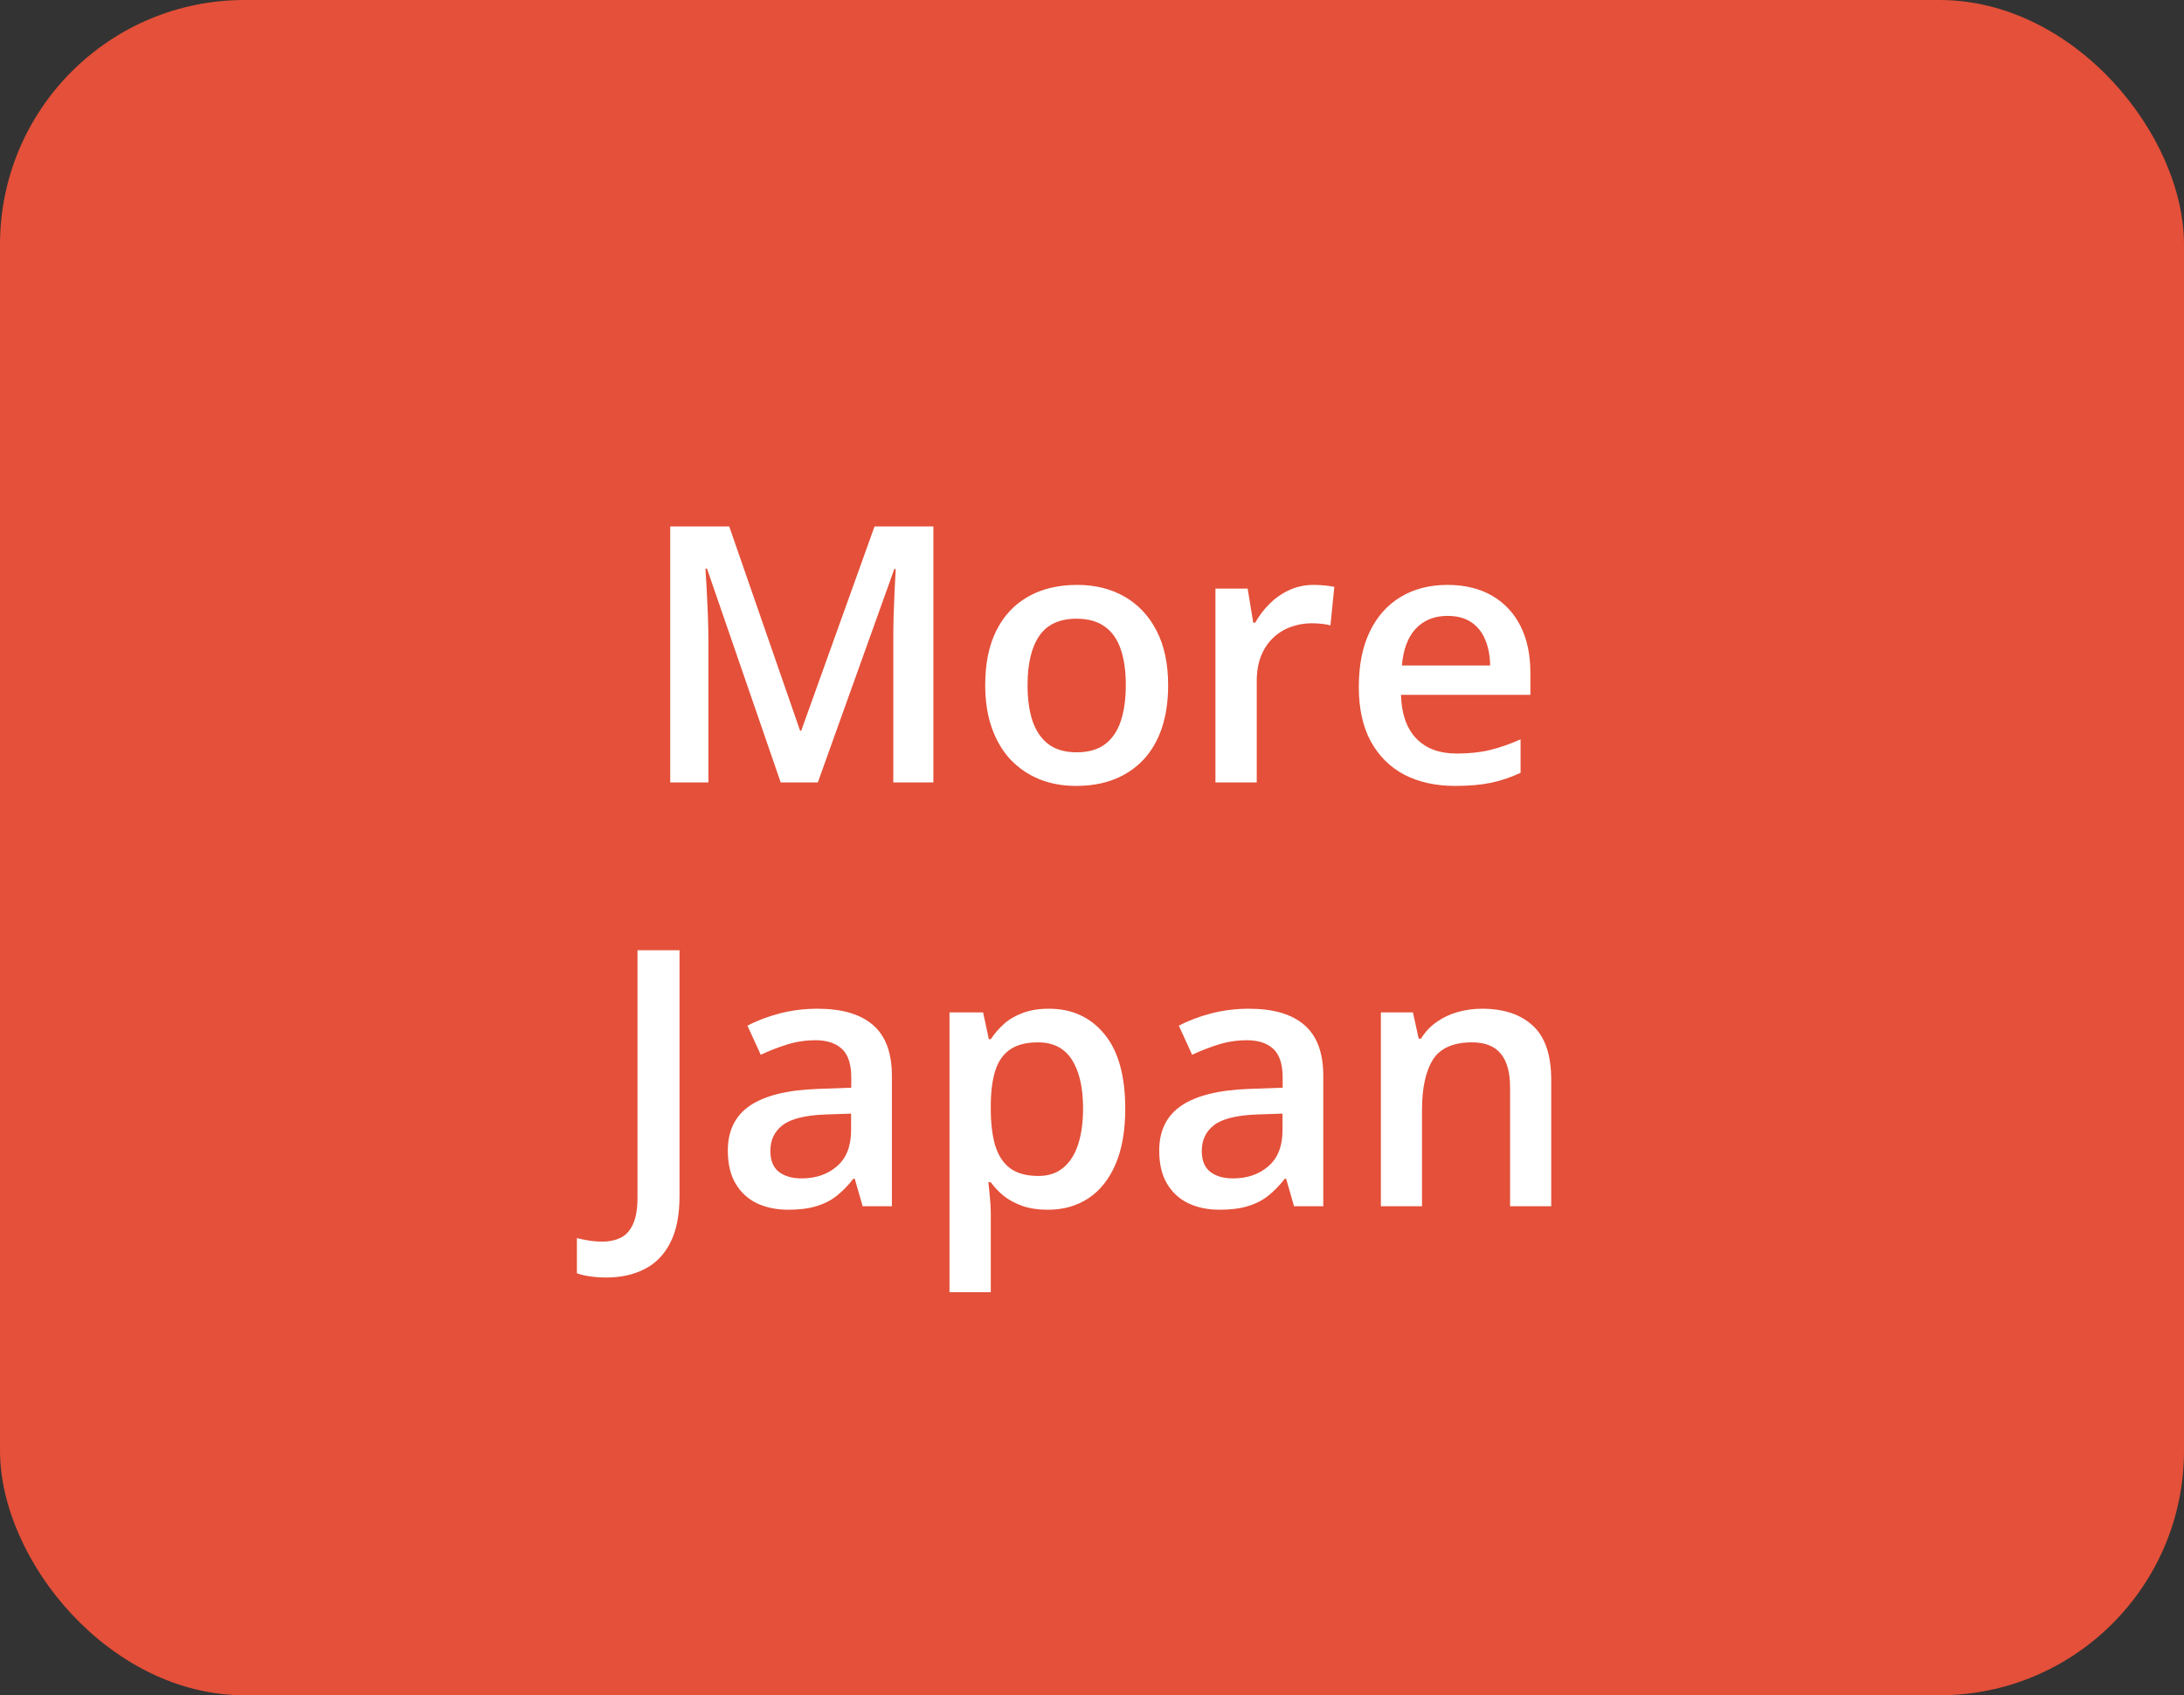 <svg width="67" height="52" viewBox="0 0 67 52" fill="none" xmlns="http://www.w3.org/2000/svg">
<rect x="0" y="0" width="67" height="52" fill="#333333" stroke="none"/>
<rect width="67" height="52" rx="7.5" fill="#E45039"/>
<path d="M23.95 24L21.689 17.442H21.641C21.651 17.589 21.664 17.789 21.678 18.044C21.692 18.298 21.705 18.57 21.716 18.86C21.727 19.15 21.732 19.427 21.732 19.692V24H20.561V16.148H22.371L24.546 22.416H24.579L26.829 16.148H28.634V24H27.404V19.628C27.404 19.388 27.407 19.128 27.415 18.849C27.425 18.57 27.436 18.305 27.447 18.054C27.461 17.803 27.472 17.603 27.479 17.453H27.436L25.089 24H23.95ZM35.836 21.014C35.836 21.508 35.772 21.947 35.643 22.33C35.514 22.713 35.326 23.037 35.079 23.302C34.832 23.563 34.535 23.764 34.188 23.903C33.84 24.039 33.448 24.107 33.011 24.107C32.603 24.107 32.229 24.039 31.889 23.903C31.549 23.764 31.253 23.563 31.002 23.302C30.755 23.037 30.564 22.713 30.428 22.33C30.292 21.947 30.224 21.508 30.224 21.014C30.224 20.358 30.336 19.803 30.562 19.349C30.791 18.89 31.117 18.541 31.54 18.301C31.962 18.061 32.465 17.941 33.049 17.941C33.597 17.941 34.08 18.061 34.499 18.301C34.918 18.541 35.246 18.89 35.482 19.349C35.718 19.807 35.836 20.362 35.836 21.014ZM31.523 21.014C31.523 21.447 31.575 21.817 31.679 22.125C31.787 22.433 31.951 22.67 32.173 22.834C32.395 22.996 32.682 23.076 33.033 23.076C33.384 23.076 33.67 22.996 33.892 22.834C34.114 22.67 34.277 22.433 34.381 22.125C34.485 21.817 34.537 21.447 34.537 21.014C34.537 20.58 34.485 20.213 34.381 19.913C34.277 19.608 34.114 19.377 33.892 19.22C33.67 19.059 33.382 18.978 33.027 18.978C32.505 18.978 32.123 19.154 31.883 19.504C31.643 19.855 31.523 20.358 31.523 21.014ZM40.3 17.941C40.4 17.941 40.509 17.947 40.627 17.957C40.746 17.968 40.848 17.983 40.934 18L40.815 19.182C40.74 19.161 40.647 19.145 40.536 19.134C40.429 19.123 40.332 19.118 40.246 19.118C40.02 19.118 39.806 19.155 39.602 19.23C39.398 19.302 39.217 19.413 39.059 19.564C38.901 19.71 38.778 19.895 38.688 20.117C38.599 20.339 38.554 20.596 38.554 20.89V24H37.287V18.054H38.275L38.447 19.102H38.506C38.624 18.89 38.771 18.697 38.946 18.521C39.122 18.346 39.322 18.206 39.548 18.102C39.777 17.995 40.028 17.941 40.3 17.941ZM44.403 17.941C44.933 17.941 45.388 18.051 45.768 18.269C46.147 18.488 46.439 18.797 46.643 19.198C46.847 19.599 46.949 20.079 46.949 20.638V21.314H42.98C42.994 21.891 43.148 22.335 43.442 22.646C43.739 22.958 44.154 23.114 44.688 23.114C45.068 23.114 45.408 23.078 45.709 23.006C46.013 22.931 46.326 22.822 46.648 22.679V23.705C46.351 23.844 46.049 23.946 45.741 24.011C45.433 24.075 45.064 24.107 44.634 24.107C44.051 24.107 43.537 23.995 43.093 23.769C42.652 23.54 42.307 23.2 42.056 22.748C41.809 22.297 41.685 21.737 41.685 21.067C41.685 20.401 41.798 19.836 42.024 19.37C42.249 18.905 42.566 18.55 42.975 18.307C43.383 18.063 43.859 17.941 44.403 17.941ZM44.403 18.892C44.006 18.892 43.684 19.021 43.437 19.279C43.193 19.537 43.05 19.914 43.007 20.412H45.714C45.71 20.115 45.66 19.852 45.563 19.623C45.47 19.393 45.327 19.214 45.134 19.085C44.944 18.956 44.7 18.892 44.403 18.892ZM18.601 39.186C18.404 39.186 18.232 39.173 18.085 39.148C17.935 39.127 17.806 39.096 17.698 39.057V37.977C17.813 38.006 17.936 38.031 18.069 38.053C18.201 38.074 18.343 38.085 18.493 38.085C18.69 38.085 18.869 38.047 19.03 37.972C19.191 37.897 19.319 37.761 19.412 37.564C19.508 37.367 19.557 37.09 19.557 36.731V29.148H20.846V36.688C20.846 37.272 20.753 37.747 20.566 38.112C20.38 38.481 20.119 38.751 19.782 38.923C19.446 39.098 19.052 39.186 18.601 39.186ZM25.078 30.941C25.83 30.941 26.398 31.108 26.781 31.441C27.168 31.774 27.361 32.293 27.361 32.998V37H26.464L26.222 36.157H26.179C26.011 36.372 25.837 36.549 25.658 36.688C25.479 36.828 25.271 36.932 25.035 37C24.802 37.072 24.518 37.107 24.181 37.107C23.827 37.107 23.51 37.043 23.23 36.914C22.951 36.782 22.731 36.581 22.57 36.312C22.409 36.044 22.328 35.704 22.328 35.292C22.328 34.68 22.555 34.22 23.01 33.912C23.469 33.604 24.16 33.434 25.084 33.401L26.115 33.364V33.052C26.115 32.641 26.018 32.347 25.825 32.171C25.635 31.996 25.366 31.908 25.019 31.908C24.722 31.908 24.434 31.951 24.154 32.037C23.875 32.123 23.603 32.229 23.338 32.354L22.93 31.462C23.22 31.308 23.549 31.183 23.918 31.086C24.29 30.99 24.677 30.941 25.078 30.941ZM26.109 34.159L25.341 34.185C24.711 34.207 24.269 34.315 24.015 34.508C23.76 34.701 23.633 34.966 23.633 35.303C23.633 35.596 23.721 35.811 23.896 35.947C24.072 36.08 24.303 36.146 24.589 36.146C25.026 36.146 25.388 36.023 25.674 35.775C25.964 35.525 26.109 35.158 26.109 34.674V34.159ZM32.179 30.941C32.884 30.941 33.45 31.199 33.876 31.715C34.306 32.23 34.52 32.997 34.52 34.014C34.52 34.687 34.42 35.254 34.22 35.716C34.023 36.175 33.745 36.522 33.387 36.758C33.033 36.991 32.619 37.107 32.147 37.107C31.846 37.107 31.584 37.068 31.362 36.989C31.14 36.91 30.951 36.808 30.793 36.683C30.635 36.554 30.503 36.415 30.395 36.264H30.32C30.338 36.407 30.354 36.567 30.369 36.742C30.387 36.914 30.395 37.072 30.395 37.215V39.637H29.128V31.054H30.159L30.336 31.876H30.395C30.506 31.708 30.641 31.552 30.798 31.409C30.959 31.265 31.153 31.153 31.378 31.07C31.608 30.984 31.874 30.941 32.179 30.941ZM31.84 31.973C31.493 31.973 31.214 32.042 31.002 32.182C30.795 32.318 30.643 32.524 30.546 32.8C30.453 33.075 30.403 33.421 30.395 33.836V34.014C30.395 34.454 30.44 34.828 30.53 35.136C30.623 35.441 30.775 35.673 30.986 35.834C31.201 35.992 31.491 36.071 31.856 36.071C32.164 36.071 32.419 35.987 32.619 35.818C32.823 35.65 32.975 35.41 33.076 35.099C33.176 34.787 33.226 34.42 33.226 33.998C33.226 33.357 33.111 32.859 32.882 32.504C32.657 32.15 32.309 31.973 31.84 31.973ZM38.312 30.941C39.065 30.941 39.632 31.108 40.015 31.441C40.402 31.774 40.595 32.293 40.595 32.998V37H39.698L39.456 36.157H39.414C39.245 36.372 39.072 36.549 38.893 36.688C38.714 36.828 38.506 36.932 38.27 37C38.037 37.072 37.752 37.107 37.416 37.107C37.061 37.107 36.744 37.043 36.465 36.914C36.185 36.782 35.965 36.581 35.804 36.312C35.643 36.044 35.562 35.704 35.562 35.292C35.562 34.68 35.79 34.22 36.245 33.912C36.703 33.604 37.394 33.434 38.318 33.401L39.349 33.364V33.052C39.349 32.641 39.252 32.347 39.059 32.171C38.869 31.996 38.601 31.908 38.253 31.908C37.956 31.908 37.668 31.951 37.389 32.037C37.109 32.123 36.837 32.229 36.572 32.354L36.164 31.462C36.454 31.308 36.783 31.183 37.152 31.086C37.525 30.99 37.911 30.941 38.312 30.941ZM39.344 34.159L38.576 34.185C37.946 34.207 37.503 34.315 37.249 34.508C36.995 34.701 36.868 34.966 36.868 35.303C36.868 35.596 36.955 35.811 37.131 35.947C37.306 36.08 37.537 36.146 37.824 36.146C38.261 36.146 38.622 36.023 38.909 35.775C39.199 35.525 39.344 35.158 39.344 34.674V34.159ZM45.461 30.941C46.131 30.941 46.652 31.115 47.024 31.462C47.4 31.806 47.588 32.359 47.588 33.122V37H46.326V33.358C46.326 32.897 46.231 32.551 46.041 32.322C45.852 32.089 45.558 31.973 45.161 31.973C44.584 31.973 44.183 32.15 43.958 32.504C43.736 32.859 43.624 33.373 43.624 34.046V37H42.362V31.054H43.345L43.523 31.86H43.592C43.721 31.652 43.88 31.482 44.07 31.35C44.264 31.213 44.478 31.111 44.715 31.044C44.955 30.975 45.204 30.941 45.461 30.941Z" fill="white"/>
</svg>
